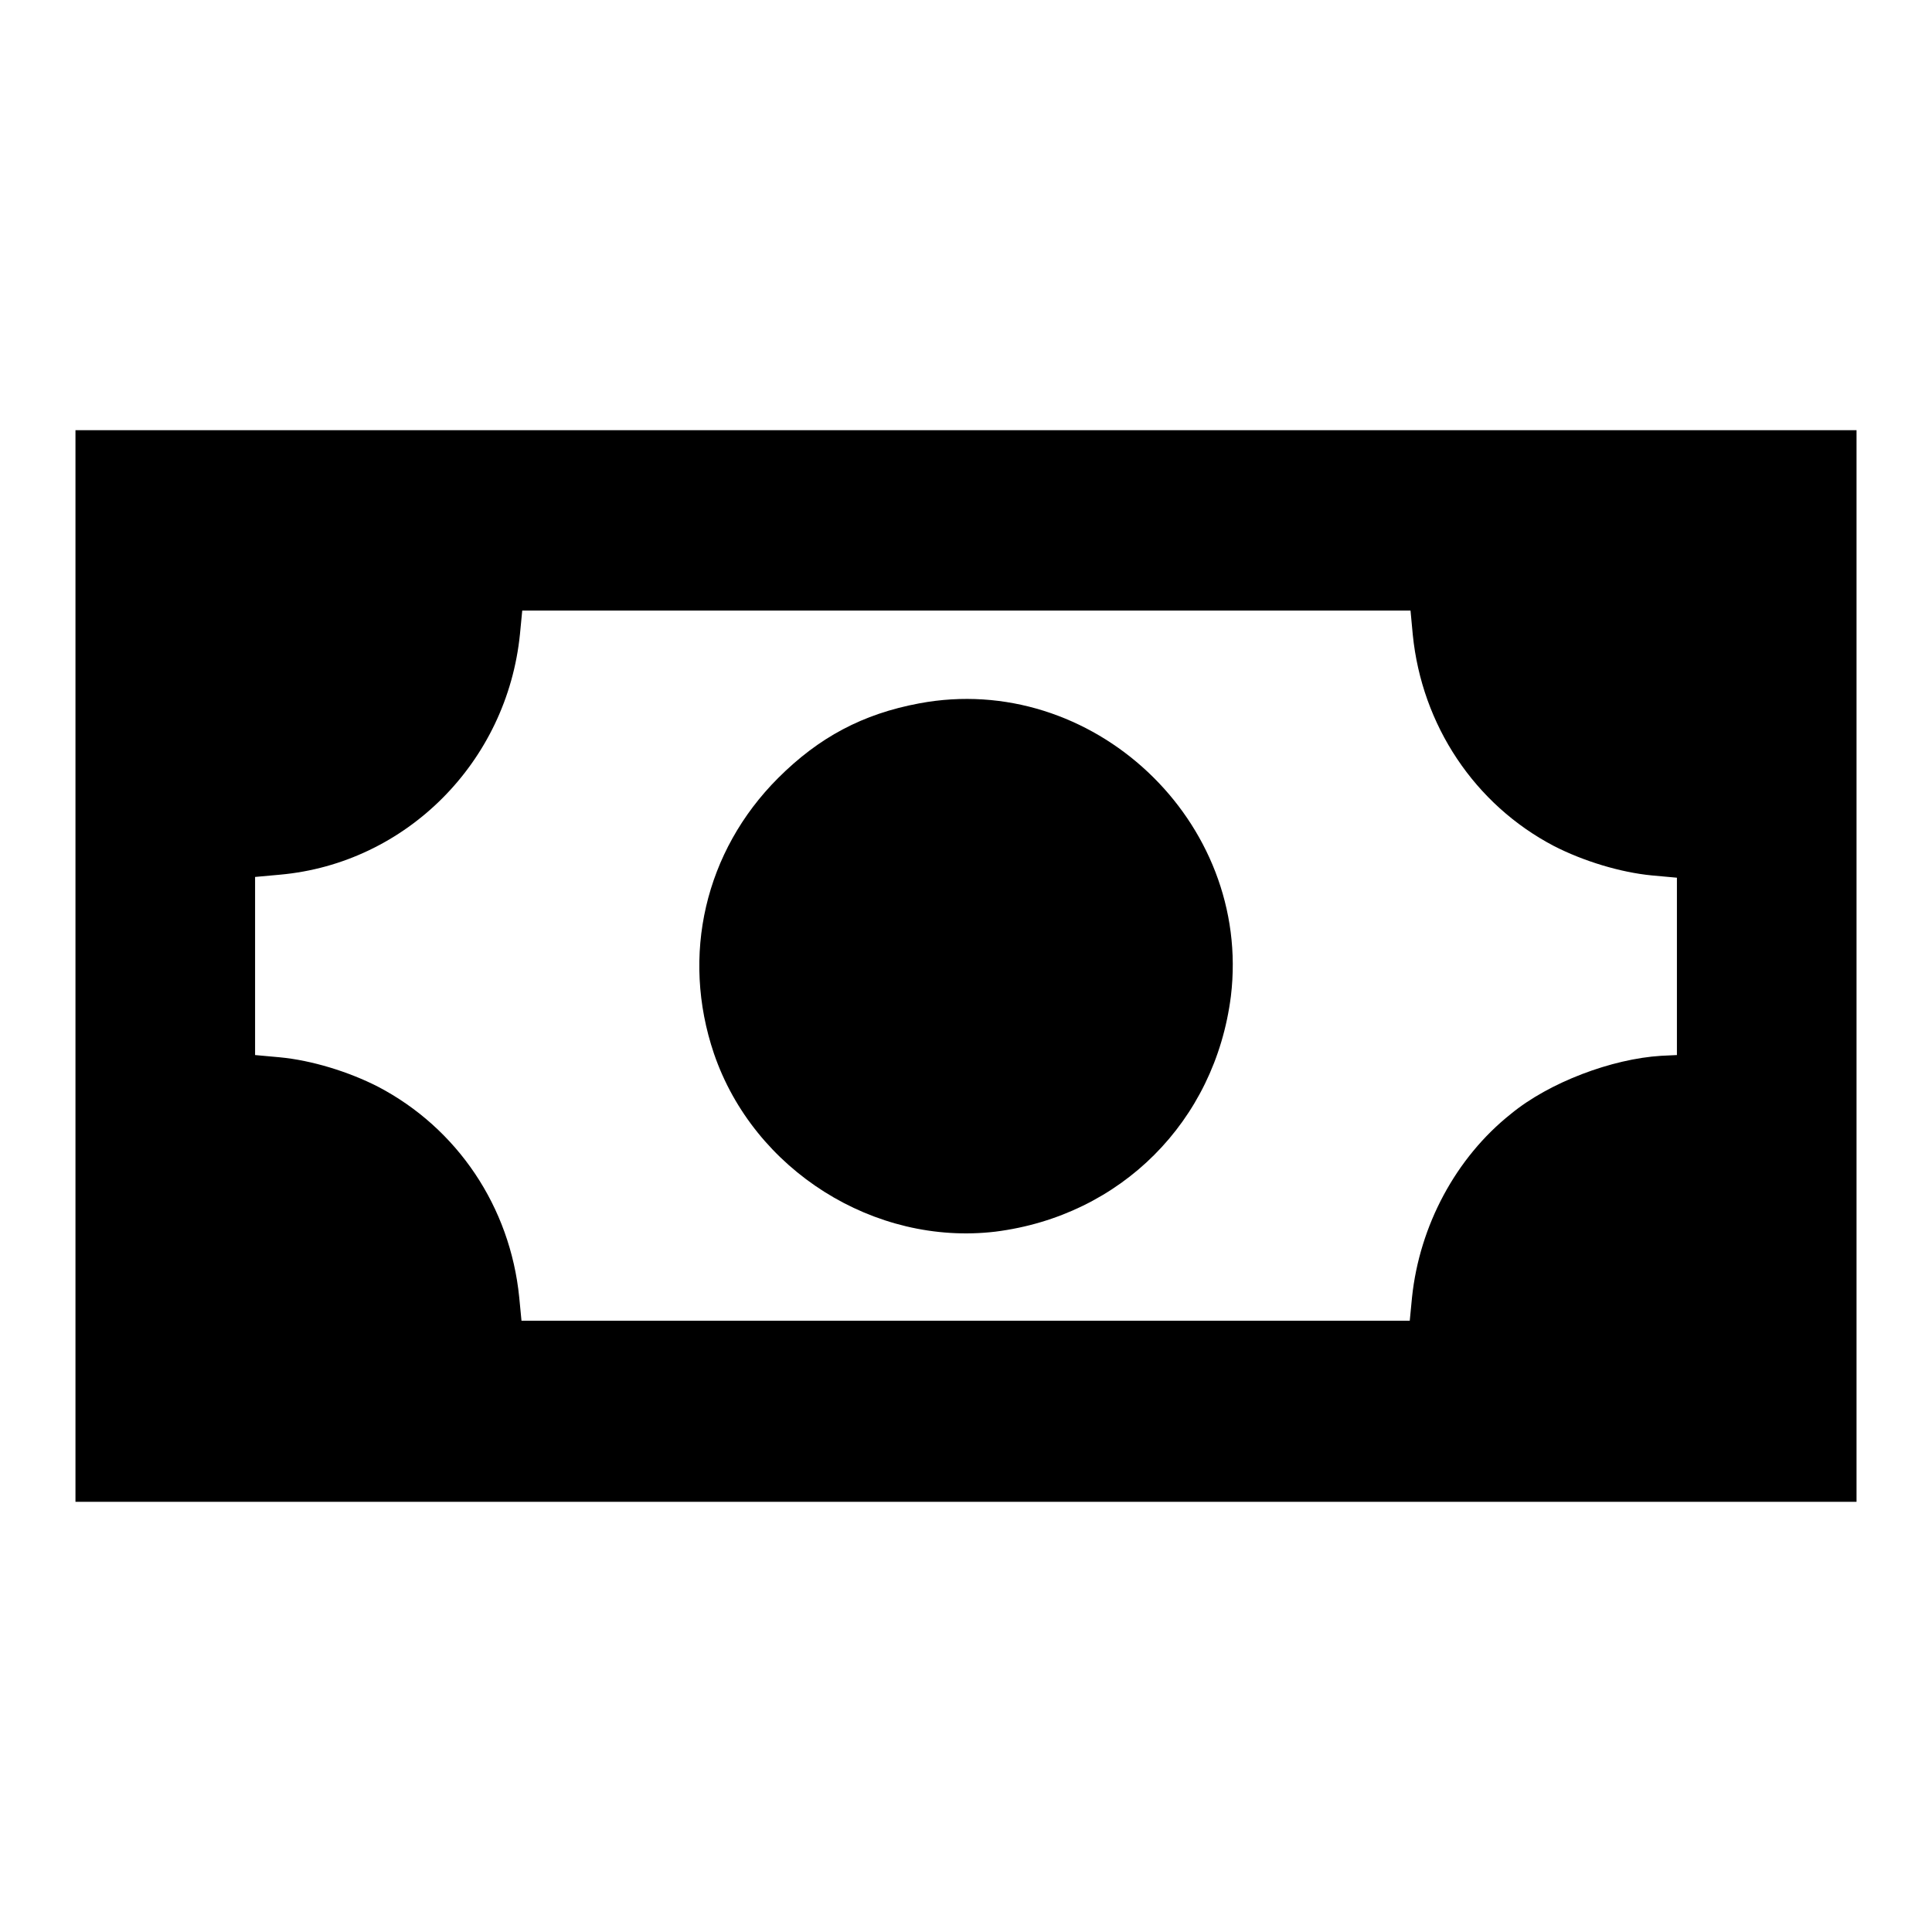 <?xml version="1.0" encoding="utf-8"?>
<!-- Svg Vector Icons : http://www.onlinewebfonts.com/icon -->
<!DOCTYPE svg PUBLIC "-//W3C//DTD SVG 1.1//EN" "http://www.w3.org/Graphics/SVG/1.1/DTD/svg11.dtd">
<svg version="1.1" xmlns="http://www.w3.org/2000/svg" xmlns:xlink="http://www.w3.org/1999/xlink" x="0px" y="0px" viewBox="0 0 256 256" enable-background="new 0 0 256 256" xml:space="preserve">
<g><g><g><path fill="#000000" d="M10,128v71h118h118v-71V57H128H10V128z M187.2,84.1c1.2,12,8.2,22.5,18.7,28c3.9,2,8.8,3.5,13,3.9l3.3,0.3V128v11.8l-2.1,0.1c-6.5,0.4-14.8,3.5-19.9,7.7c-7.3,5.8-12.1,14.8-13.1,24.3l-0.3,3.1H128H69.1l-0.3-3.1c-1.2-12-8.2-22.4-18.7-27.9c-3.9-2-8.8-3.5-13-3.9l-3.3-0.3V128v-11.8l3.3-0.3c16.7-1.5,30.1-14.9,31.8-31.9l0.3-3.1H128h58.9L187.2,84.1z"/><path fill="#000000" d="M121.8,93.2c-7.5,1.4-13.3,4.5-18.7,9.9c-9.7,9.7-12.9,23.5-8.5,36.5c5.3,15.5,21.3,25.5,37.3,23.6c16.6-2.1,29.1-14.6,31.2-31.2C165.9,108.8,144.7,88.9,121.8,93.2z"/></g></g></g>
</svg>